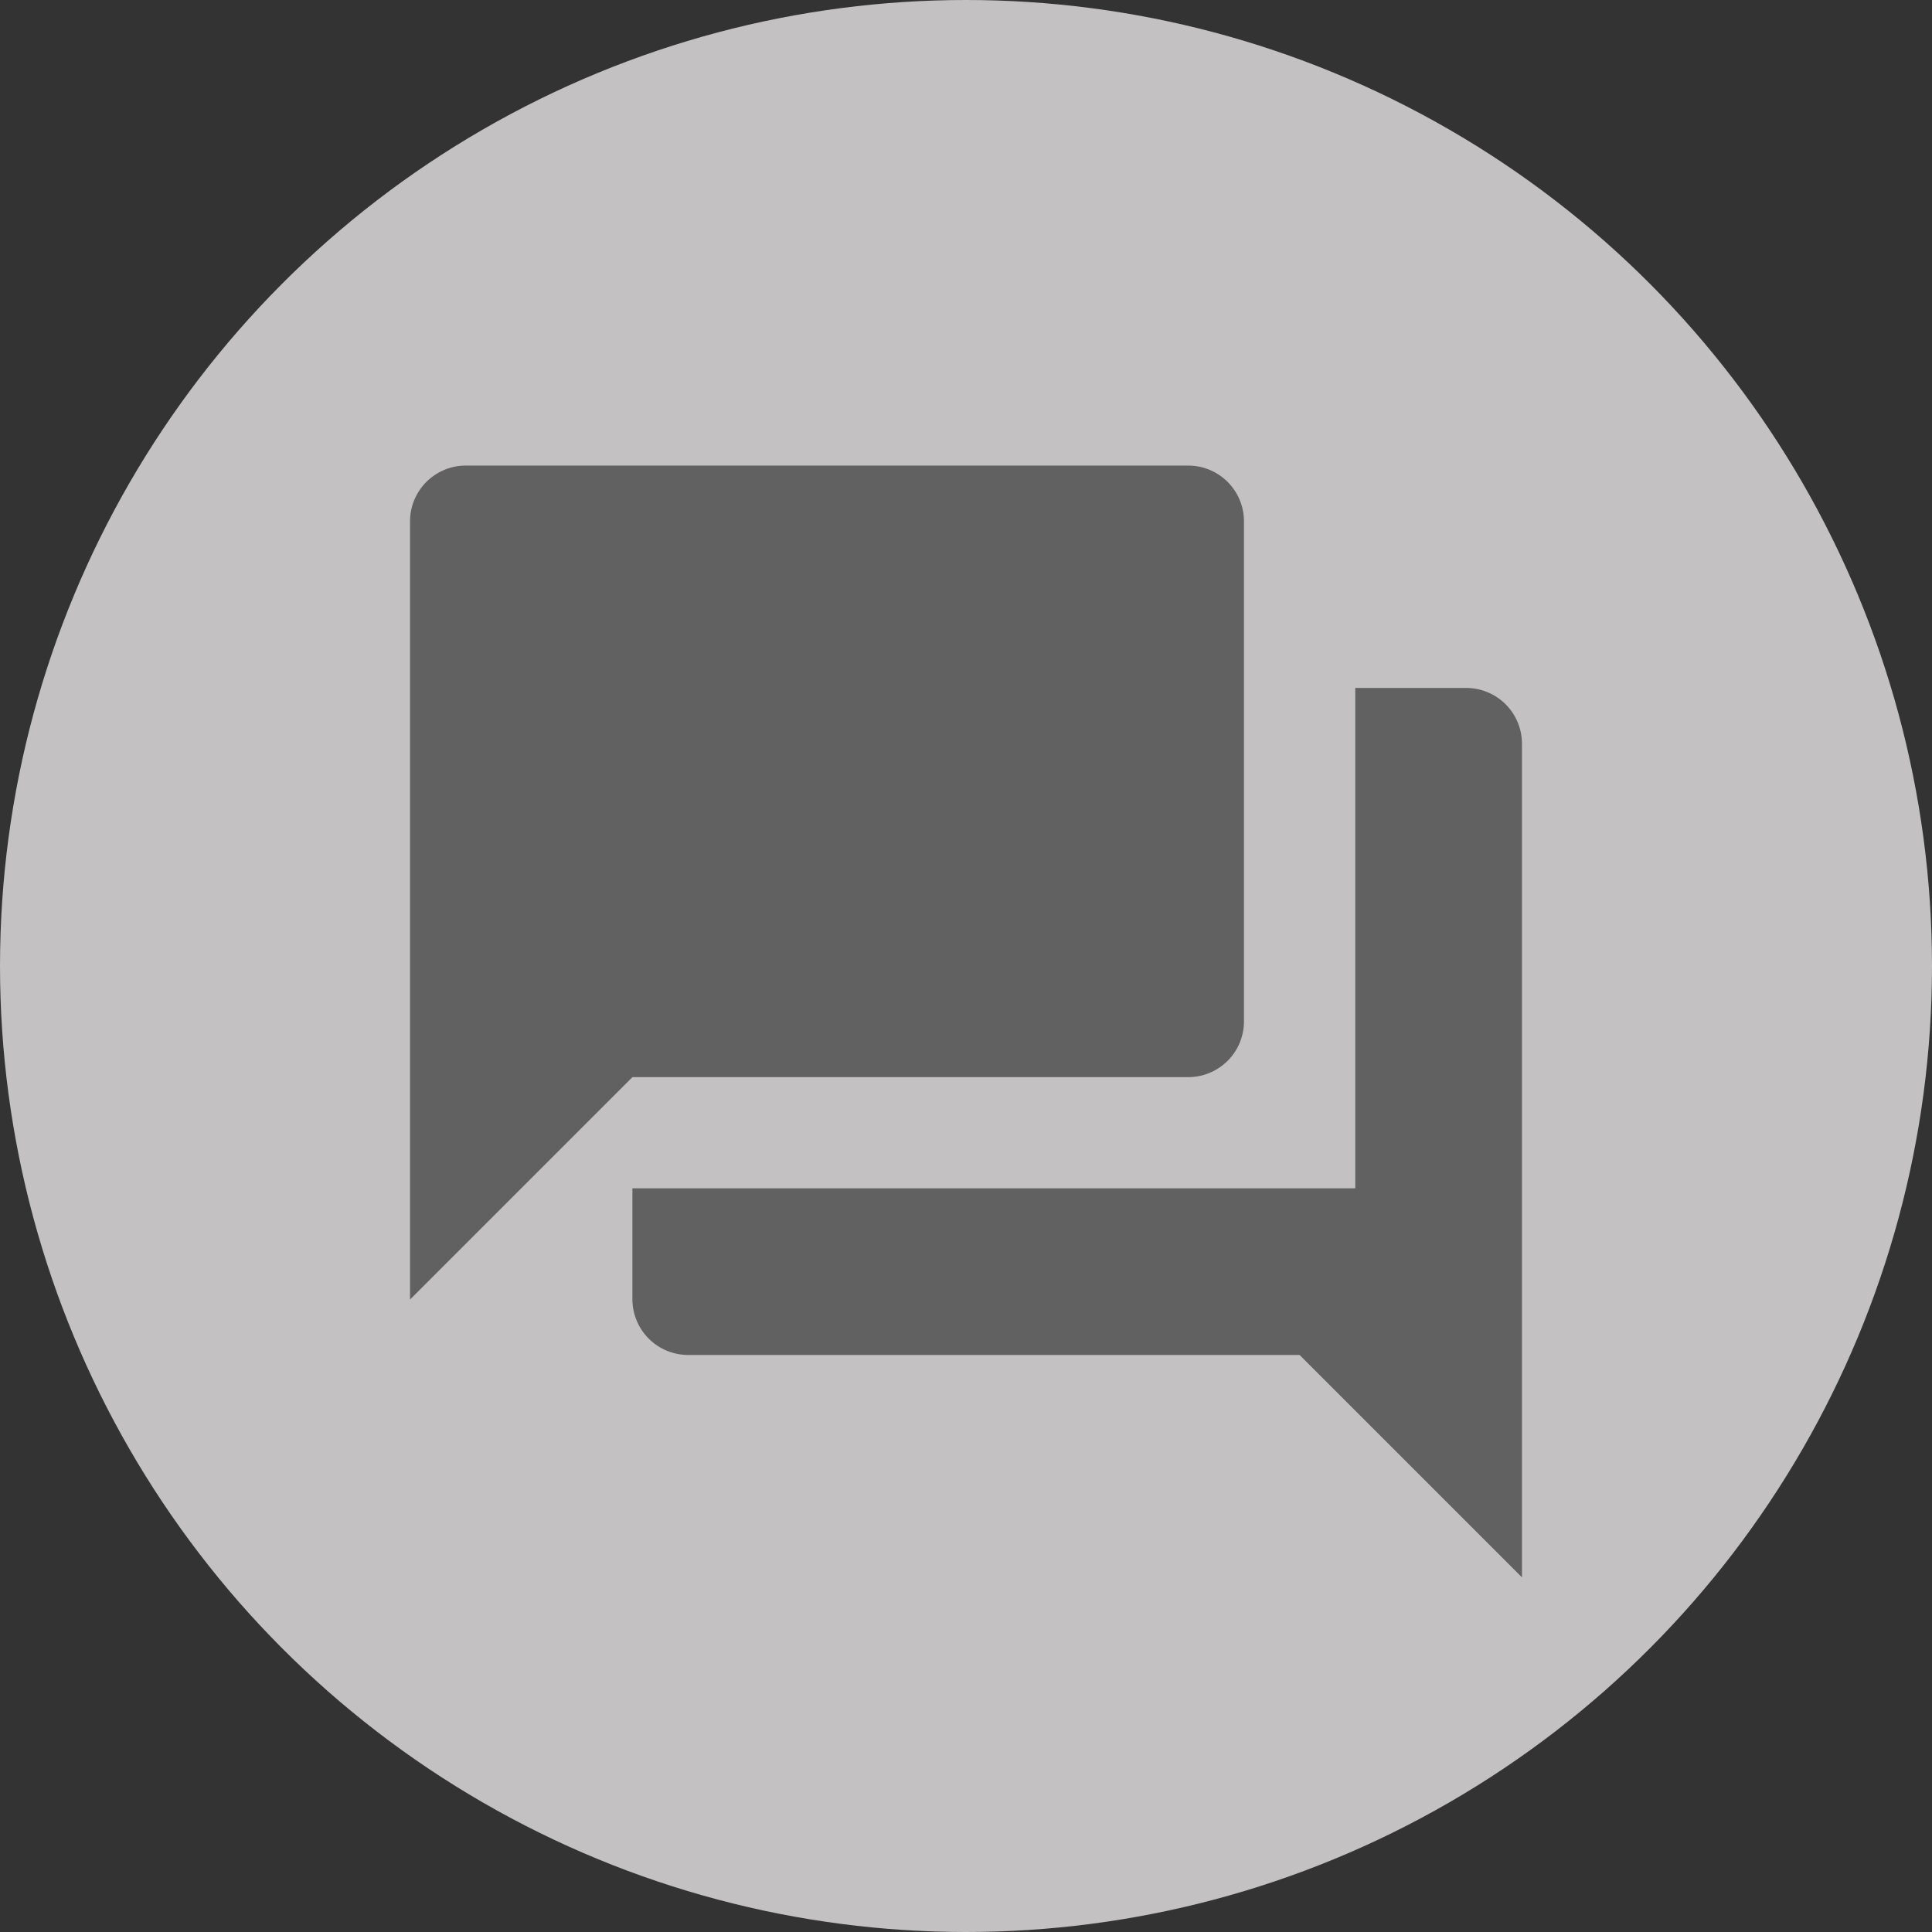 <svg xmlns="http://www.w3.org/2000/svg" width="80" height="80" viewBox="0 0 80 80">
  <rect x="0" y="0" width="80" height="80" fill="#333333" stroke="none"/>
  <g id="Group_1315" data-name="Group 1315" transform="translate(-1726.982 -959.982)" opacity="0.733">
    <circle id="Ellipse_21" data-name="Ellipse 21" cx="40" cy="40" r="40" transform="translate(1726.982 959.982)" fill="#f7f4f4"/>
    <path id="Icon_material-question-answer" data-name="Icon material-question-answer" d="M46.74,12.208h-4.6V32.927H12.208v4.6a2.309,2.309,0,0,0,2.3,2.3H39.834l9.208,9.208V14.51A2.309,2.309,0,0,0,46.74,12.208ZM37.531,26.021V5.3a2.309,2.309,0,0,0-2.3-2.3H5.3A2.309,2.309,0,0,0,3,5.3V37.531l9.208-9.208H35.229A2.309,2.309,0,0,0,37.531,26.021Z" transform="translate(1740.961 976.261)" fill="#717171"/>
  </g>
</svg>
